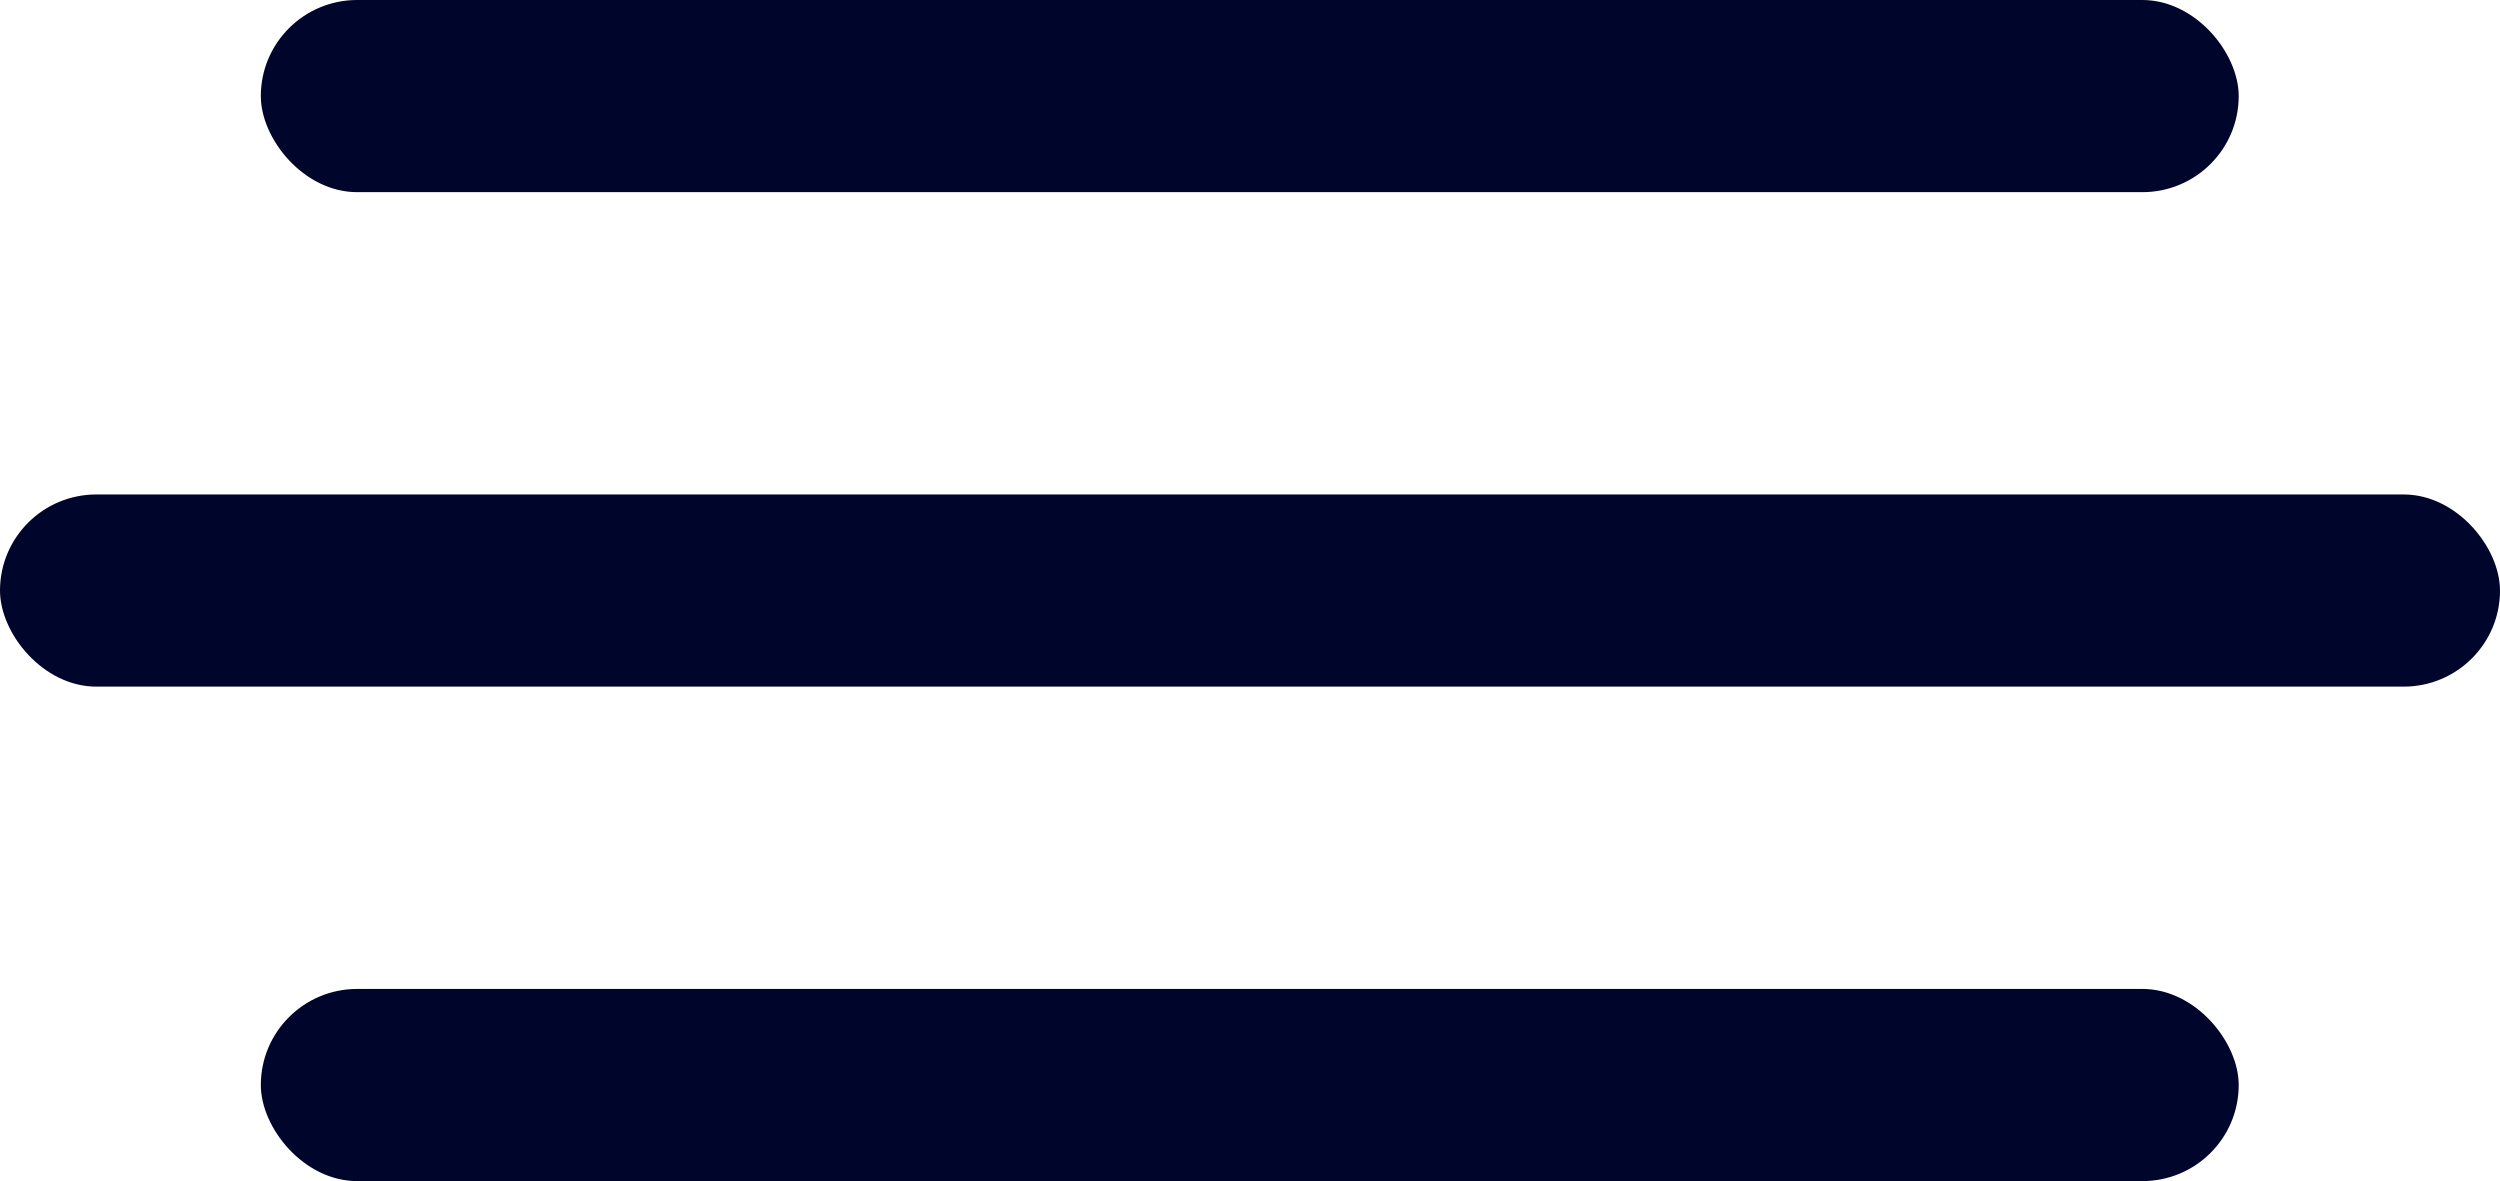 <svg viewBox="0 0 52.43 24.77" xmlns="http://www.w3.org/2000/svg"><g fill="#00052b"><rect height="4.03" rx="2.02" width="41.48" x="5.47"/><rect height="4.03" rx="2.02" width="52.43" y="10.37"/><rect height="4.03" rx="2.02" width="41.48" x="5.47" y="20.74"/></g></svg>